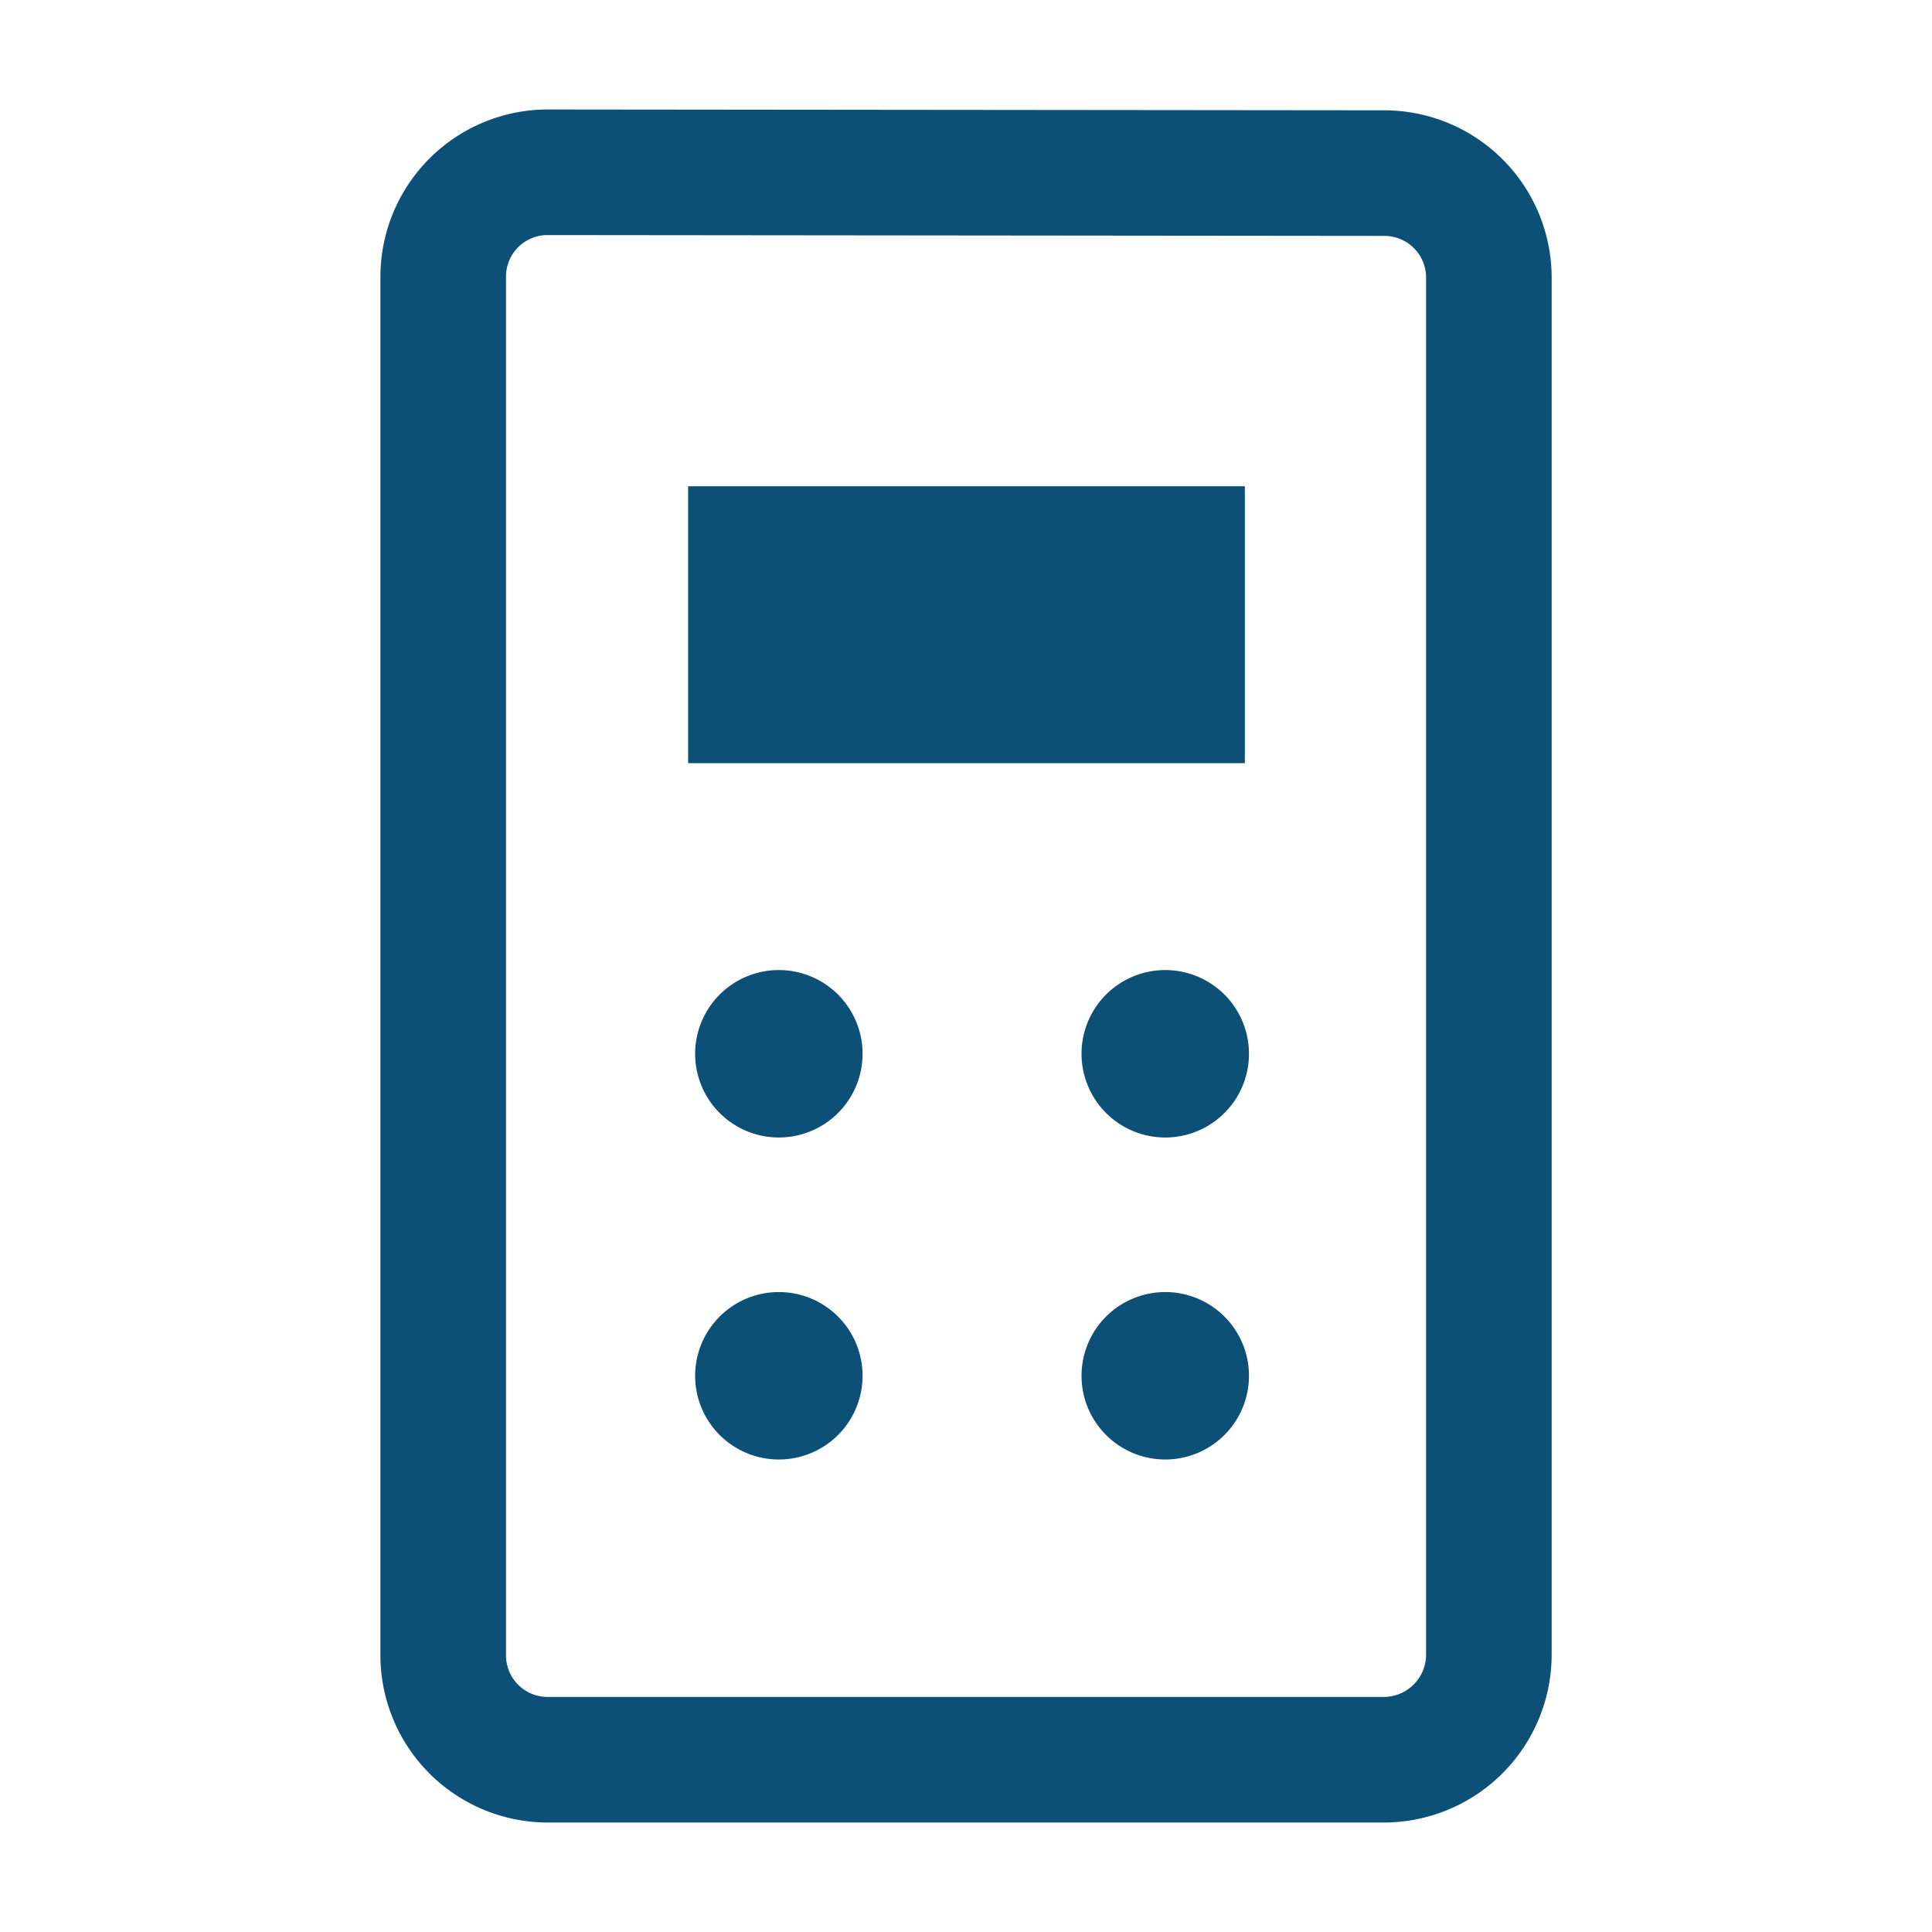 <svg xmlns="http://www.w3.org/2000/svg" width="30" height="30" viewBox="0 0 30 30">
  <g id="ic-calculadora" transform="translate(-317 -573)">
    <rect id="Rectangle_909" data-name="Rectangle 909" width="30" height="30" transform="translate(317 573)" fill="none"/>
    <g id="ic-calculadora-sueldo" transform="translate(353.471 587)">
      <path id="Trazado_182" data-name="Trazado 182" d="M-14.977-10.337l-13-.013a.645.645,0,0,0-.637.65V11.7a.646.646,0,0,0,.637.65h13a.658.658,0,0,0,.65-.65V-9.7A.647.647,0,0,0-14.977-10.337Zm-13-1.963,13,.013a2.6,2.6,0,0,1,2.6,2.587V11.7a2.608,2.608,0,0,1-2.6,2.6h-13a2.6,2.6,0,0,1-2.587-2.6V-9.7A2.6,2.6,0,0,1-27.977-12.3Zm3.6,13.363a1.3,1.3,0,0,0-1.3,1.3,1.3,1.3,0,0,0,1.3,1.3,1.3,1.3,0,0,0,1.3-1.3h0A1.3,1.3,0,0,0-24.376,1.063Zm6,0a1.3,1.3,0,0,0-1.3,1.3,1.3,1.3,0,0,0,1.3,1.3,1.3,1.3,0,0,0,1.3-1.3h0A1.3,1.3,0,0,0-18.376,1.063Zm-6,5a1.3,1.3,0,0,0-1.3,1.3,1.3,1.3,0,0,0,1.3,1.3,1.3,1.3,0,0,0,1.3-1.3h0A1.3,1.3,0,0,0-24.376,6.063Zm6,0a1.3,1.3,0,0,0-1.3,1.3,1.3,1.3,0,0,0,1.3,1.3,1.3,1.3,0,0,0,1.3-1.3h0A1.3,1.3,0,0,0-18.376,6.063ZM-17.141-6.45v4.3h-8.645v-4.3Z" fill="#0c5077"/>
    </g>
  </g>
</svg>
